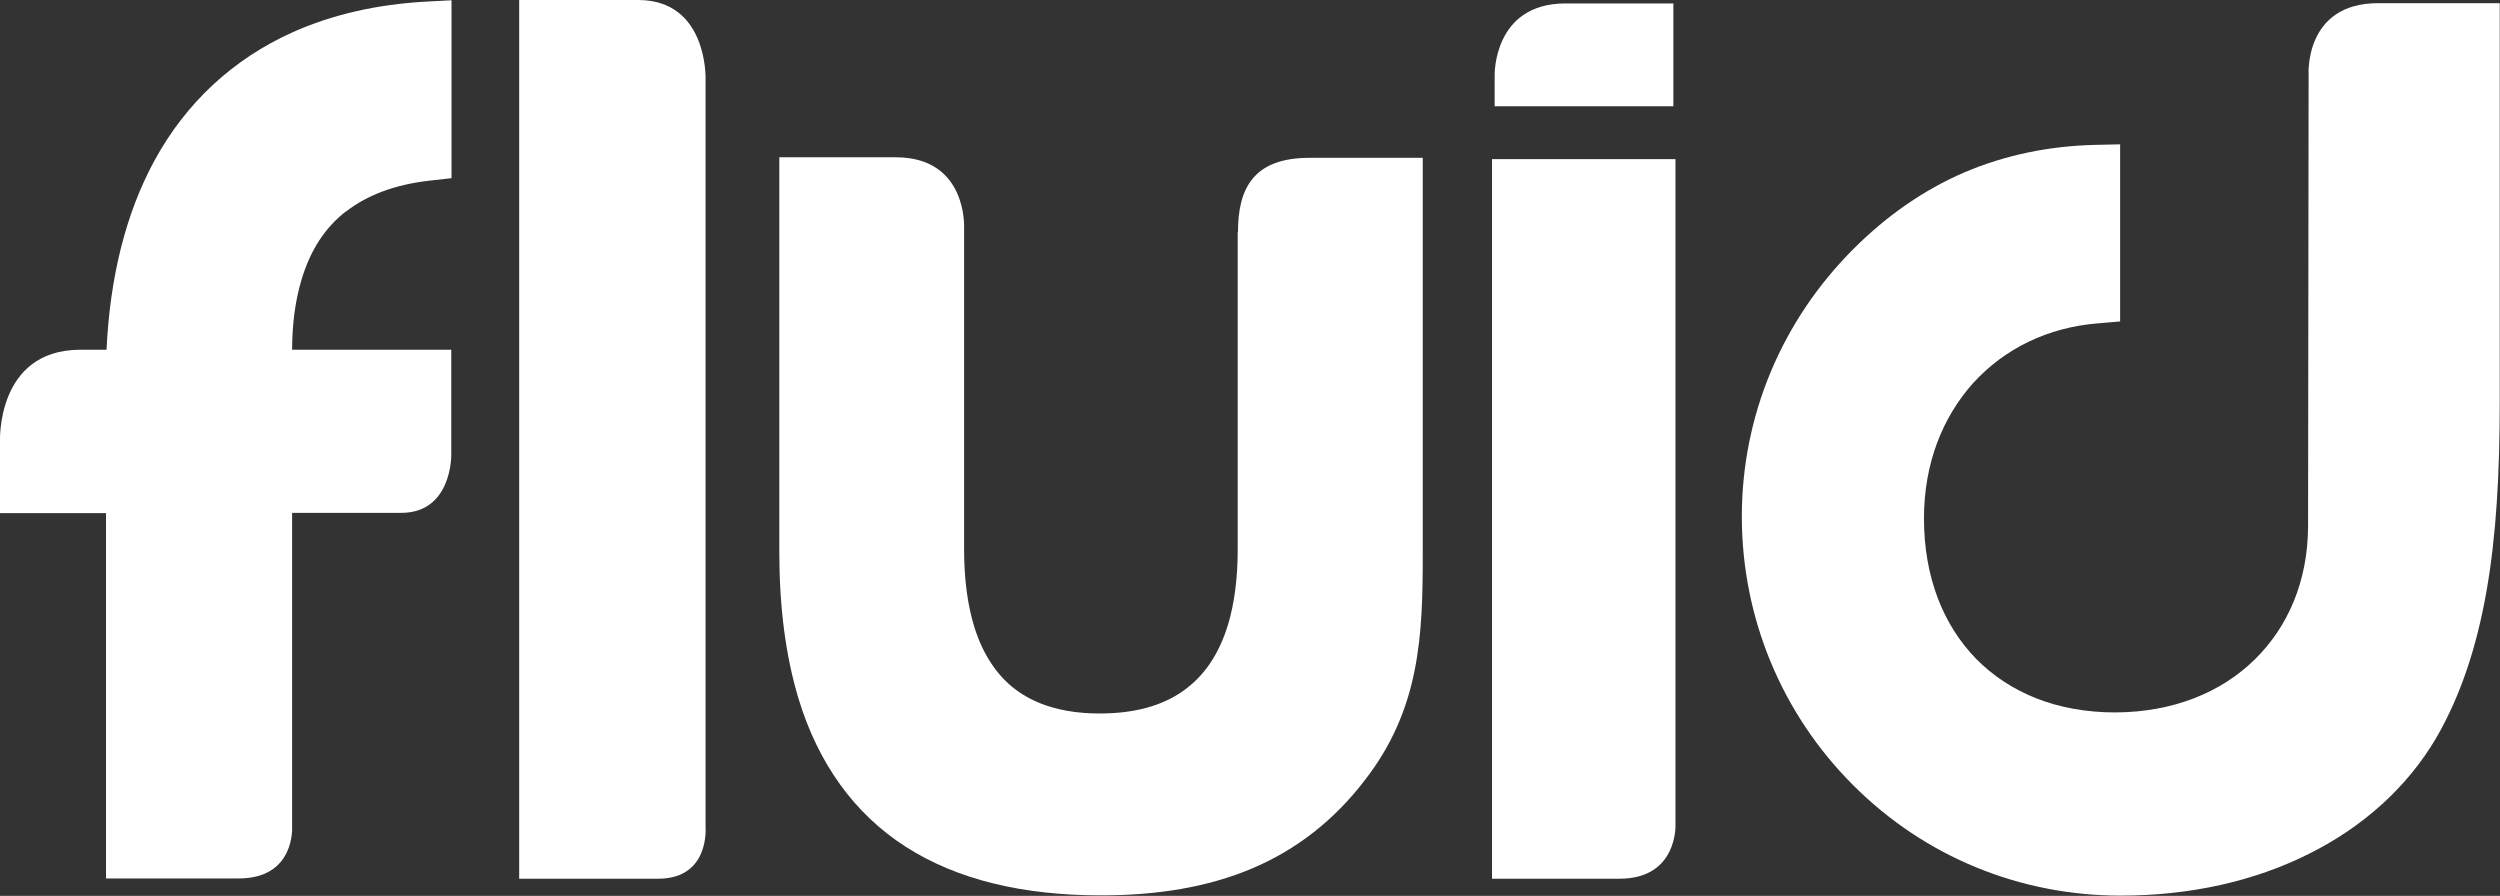 <?xml version="1.0" encoding="UTF-8"?>
<svg id="Layer_2" data-name="Layer 2" xmlns="http://www.w3.org/2000/svg" viewBox="0 0 94.57 33.89">
  <rect x="0" y="0" width="94.57" height="33.89" fill="#333333" stroke="none"/>
  <defs>
    <style>
      .cls-1 {
        fill: #fff;
      }
    </style>
  </defs>
  <g id="Layer_1-2" data-name="Layer 1">
    <g>
      <path class="cls-1" d="m13.09,8c.79-.61,1.83-1.02,3.19-1.17l.8-.09V.01l-.94.05c-1.87.1-3.57.49-5.07,1.16-2.25,1.01-4.04,2.67-5.23,4.86-1.08,1.99-1.68,4.39-1.81,7.15,0,0,2.45,0-1,0C-.17,13.24,0,16.74,0,16.74v2.67h4.01v13.82h5.02c2.15,0,2.02-1.96,2.02-1.96v-11.87h4.13c1.91,0,1.89-2.17,1.89-2.17v-4h-6.02c0-1.01.13-1.89.35-2.63.34-1.15.9-1.99,1.68-2.6Z"/>
      <path class="cls-1" d="m19.64,0v33.24h5.26c1.96,0,1.79-1.96,1.79-1.96V2.97s.08-2.97-2.55-2.97h-4.49Z"/>
      <path class="cls-1" d="m46.82,8.79v12c0,1.1-.13,2.04-.36,2.82-.36,1.18-.93,1.98-1.71,2.53-.78.55-1.81.85-3.16.85-.88,0-1.63-.14-2.25-.39-.93-.38-1.6-.99-2.1-1.94-.49-.94-.77-2.24-.77-3.89h0v-12.17s.12-2.65-2.58-2.65h-4.41v14.93c0,2.09.24,3.94.73,5.56.74,2.43,2.1,4.34,4.05,5.59,1.95,1.25,4.43,1.84,7.39,1.84,2.14,0,4.04-.31,5.72-1.02,1.67-.71,3.1-1.82,4.26-3.34,1.03-1.32,1.6-2.72,1.88-4.14.29-1.43.31-2.9.31-4.48V5.97h-4.28c-2.14,0-2.71,1.17-2.71,2.82Z"/>
      <path class="cls-1" d="m89.96.12c-2.81,0-2.63,2.72-2.63,2.72l-.02,17.03h.89-.89c0,2.11-.76,3.85-2.03,5.09-1.27,1.24-3.08,1.98-5.26,1.99-2.24,0-4.01-.76-5.26-2.02-1.24-1.27-1.98-3.08-1.98-5.32,0-2.09.71-3.84,1.87-5.13,1.17-1.28,2.8-2.1,4.73-2.25l.82-.07v-6.7l-.92.02c-1.78.04-3.44.39-4.97,1.04-1.53.66-2.93,1.63-4.2,2.9-2.71,2.71-4.22,6.31-4.22,10.12,0,3.81,1.5,7.46,4.22,10.17,2.71,2.71,6.31,4.17,10.11,4.17h0c2.64,0,5.07-.55,7.12-1.58,2.05-1.02,3.72-2.52,4.82-4.39.93-1.61,1.53-3.45,1.9-5.55.37-2.1.5-4.47.5-7.15V.12h-4.61Z"/>
      <g>
        <path class="cls-1" d="m56.44,6.02v27.22h4.82c2.21,0,2.12-2.04,2.12-2.04V6.02h-6.94Z"/>
        <path class="cls-1" d="m63.3.13h-4.08c-2.74,0-2.68,2.71-2.68,2.71v1.18h6.76V.13Z"/>
      </g>
    </g>
  </g>
</svg>